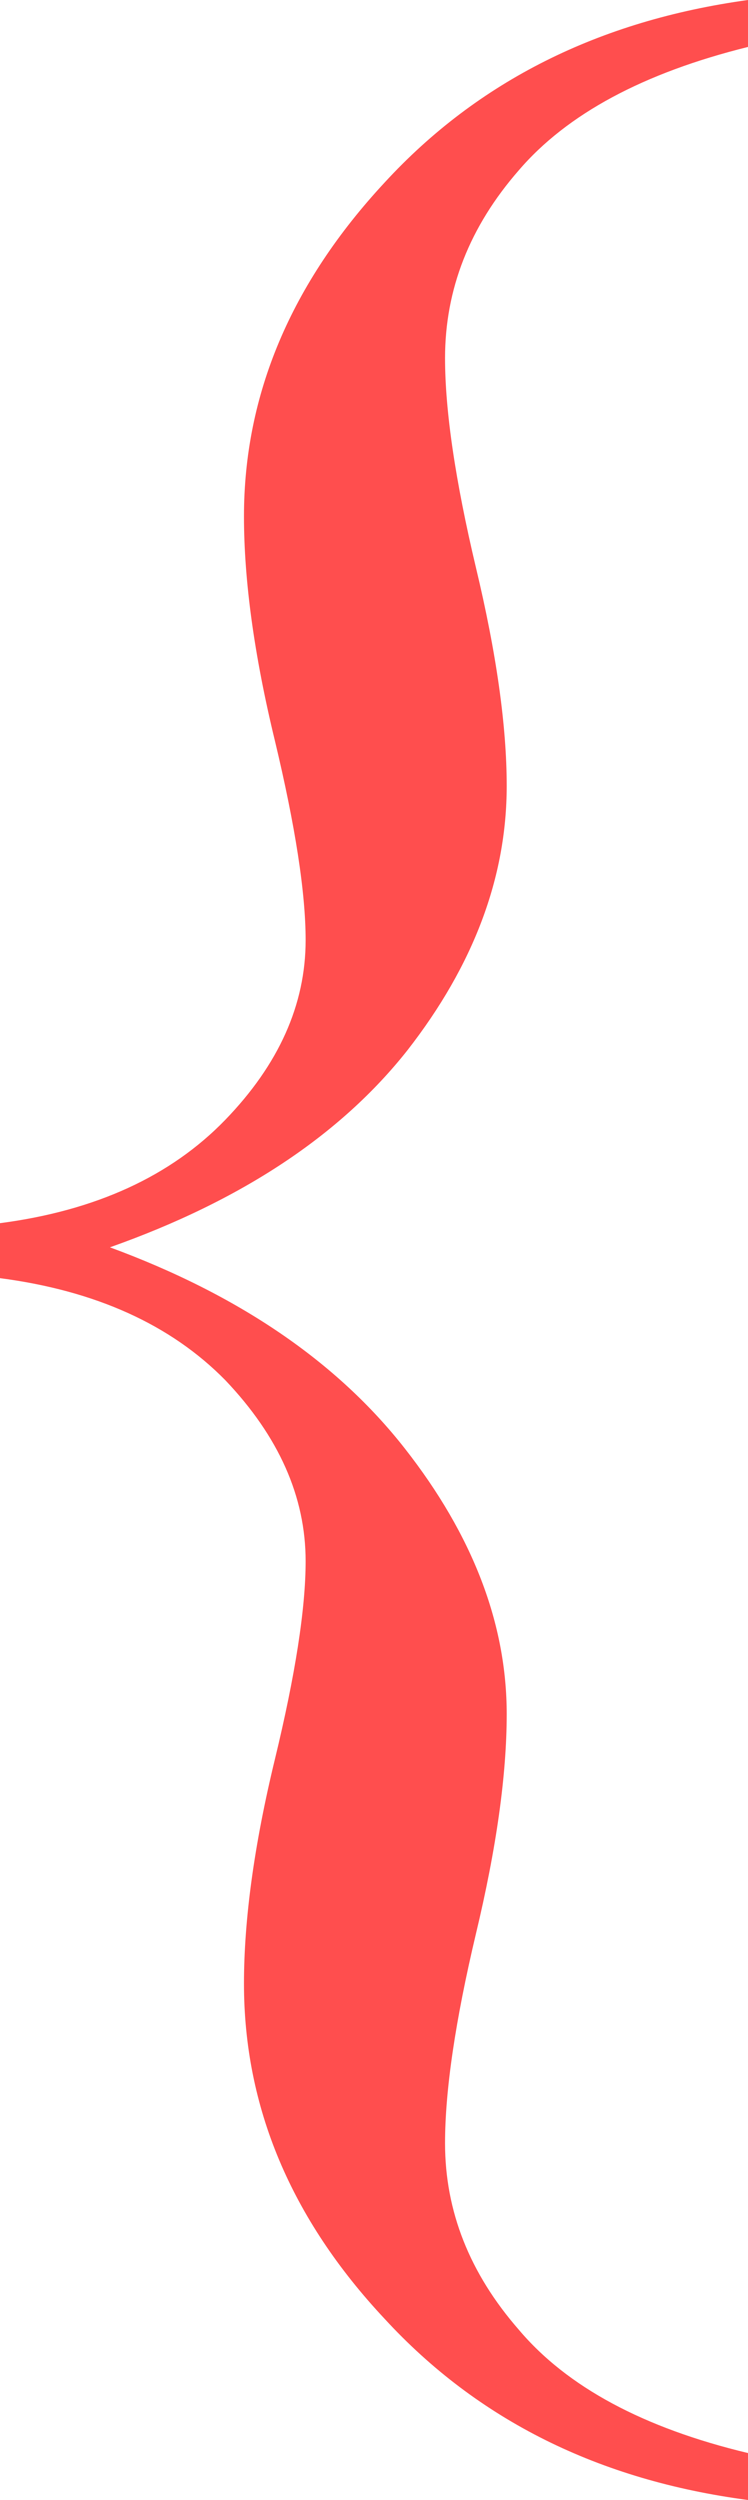 <?xml version="1.0" encoding="UTF-8"?> <svg xmlns="http://www.w3.org/2000/svg" width="50" height="167" viewBox="0 0 50 167" fill="none"> <path d="M50 163.864L50 167C40.024 165.686 31.93 161.654 25.717 154.905C19.444 148.215 16.308 140.749 16.308 132.507C16.308 128.207 16.995 123.219 18.369 117.545C19.743 111.871 20.43 107.451 20.43 104.285C20.43 99.985 18.638 95.953 15.054 92.19C11.41 88.487 6.392 86.218 3.32062e-06 85.381L3.64175e-06 81.708C6.392 80.872 11.41 78.572 15.054 74.81C18.638 71.106 20.43 67.105 20.43 62.804C20.43 59.639 19.743 55.189 18.369 49.455C16.995 43.781 16.308 38.794 16.308 34.493C16.308 26.37 19.445 18.934 25.717 12.185C31.93 5.435 40.024 1.374 50 0L50 3.136C43.011 4.868 37.903 7.615 34.677 11.378C31.392 15.141 29.749 19.322 29.749 23.921C29.749 27.445 30.436 32.104 31.81 37.898C33.184 43.631 33.871 48.499 33.871 52.501C33.871 58.593 31.661 64.477 27.24 70.151C22.76 75.825 16.129 80.215 7.348 83.321C15.95 86.486 22.521 90.966 27.061 96.76C31.601 102.553 33.871 108.466 33.871 114.499C33.871 118.56 33.184 123.458 31.81 129.192C30.436 134.986 29.749 139.644 29.749 143.168C29.749 147.708 31.392 151.859 34.677 155.622C37.903 159.444 43.011 162.192 50 163.864Z" fill="#FF4E4E"></path> </svg> 